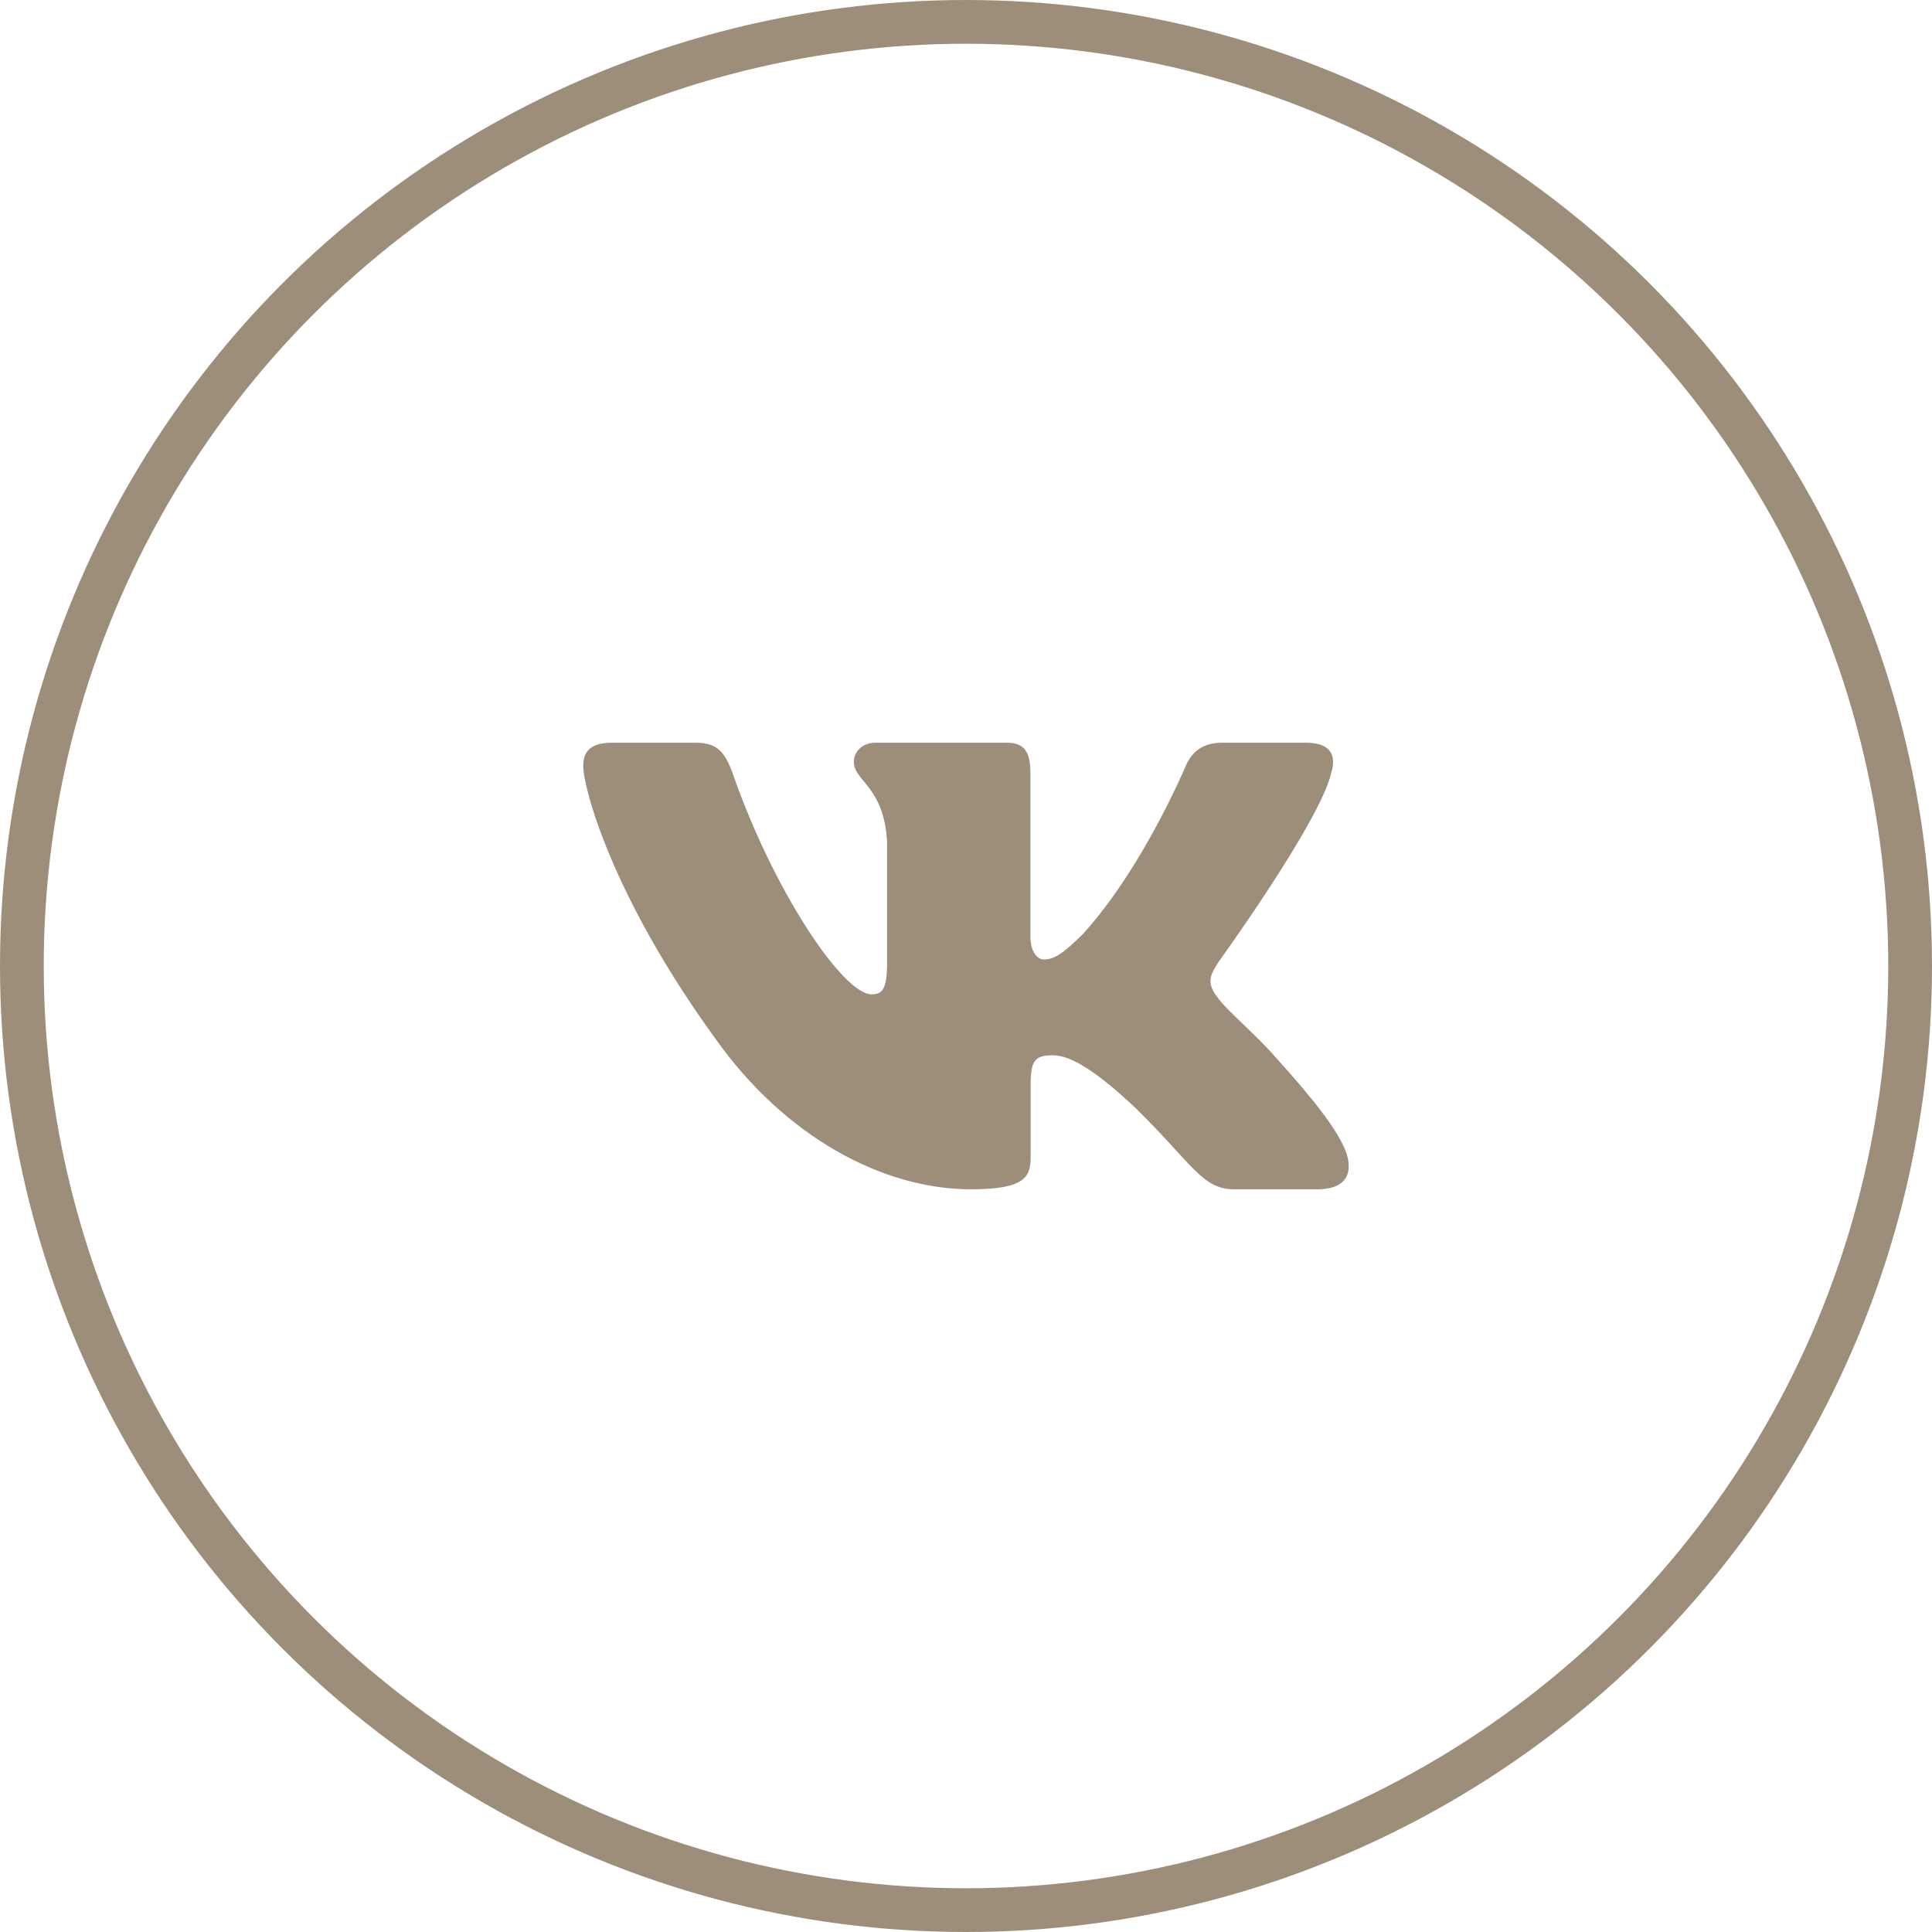 <svg width="53" height="53" viewBox="0 0 53 53" fill="none" xmlns="http://www.w3.org/2000/svg">
<circle cx="26.5" cy="26.5" r="25.9" stroke="#9D8E7A" stroke-width="1.2"/>
<g clip-path="url(#clip0_5_73)">
<path fill-rule="evenodd" clip-rule="evenodd" d="M36.519 21.204C36.664 20.727 36.519 20.375 35.823 20.375H33.526C32.942 20.375 32.672 20.679 32.526 21.014C32.526 21.014 31.358 23.81 29.703 25.627C29.168 26.154 28.925 26.321 28.632 26.321C28.486 26.321 28.267 26.154 28.267 25.675V21.204C28.267 20.631 28.106 20.375 27.619 20.375H24.007C23.642 20.375 23.423 20.641 23.423 20.894C23.423 21.437 24.25 21.563 24.335 23.093V26.416C24.335 27.145 24.201 27.277 23.909 27.277C23.13 27.277 21.236 24.467 20.112 21.253C19.894 20.627 19.673 20.375 19.086 20.375H16.788C16.131 20.375 16 20.679 16 21.014C16 21.61 16.779 24.575 19.627 28.496C21.526 31.173 24.199 32.625 26.634 32.625C28.094 32.625 28.274 32.303 28.274 31.747V29.724C28.274 29.079 28.413 28.95 28.876 28.95C29.217 28.95 29.8 29.118 31.164 30.409C32.721 31.939 32.978 32.625 33.854 32.625H36.151C36.807 32.625 37.136 32.303 36.947 31.666C36.739 31.032 35.995 30.113 35.009 29.022C34.474 28.401 33.671 27.731 33.426 27.396C33.086 26.966 33.183 26.775 33.426 26.392C33.426 26.392 36.227 22.52 36.518 21.204H36.519Z" fill="#9D8E7A"/>
</g>
<defs>
<clipPath id="clip0_5_73">
<rect width="21" height="21" fill="white" transform="translate(16 16)"/>
</clipPath>
</defs>
</svg>
